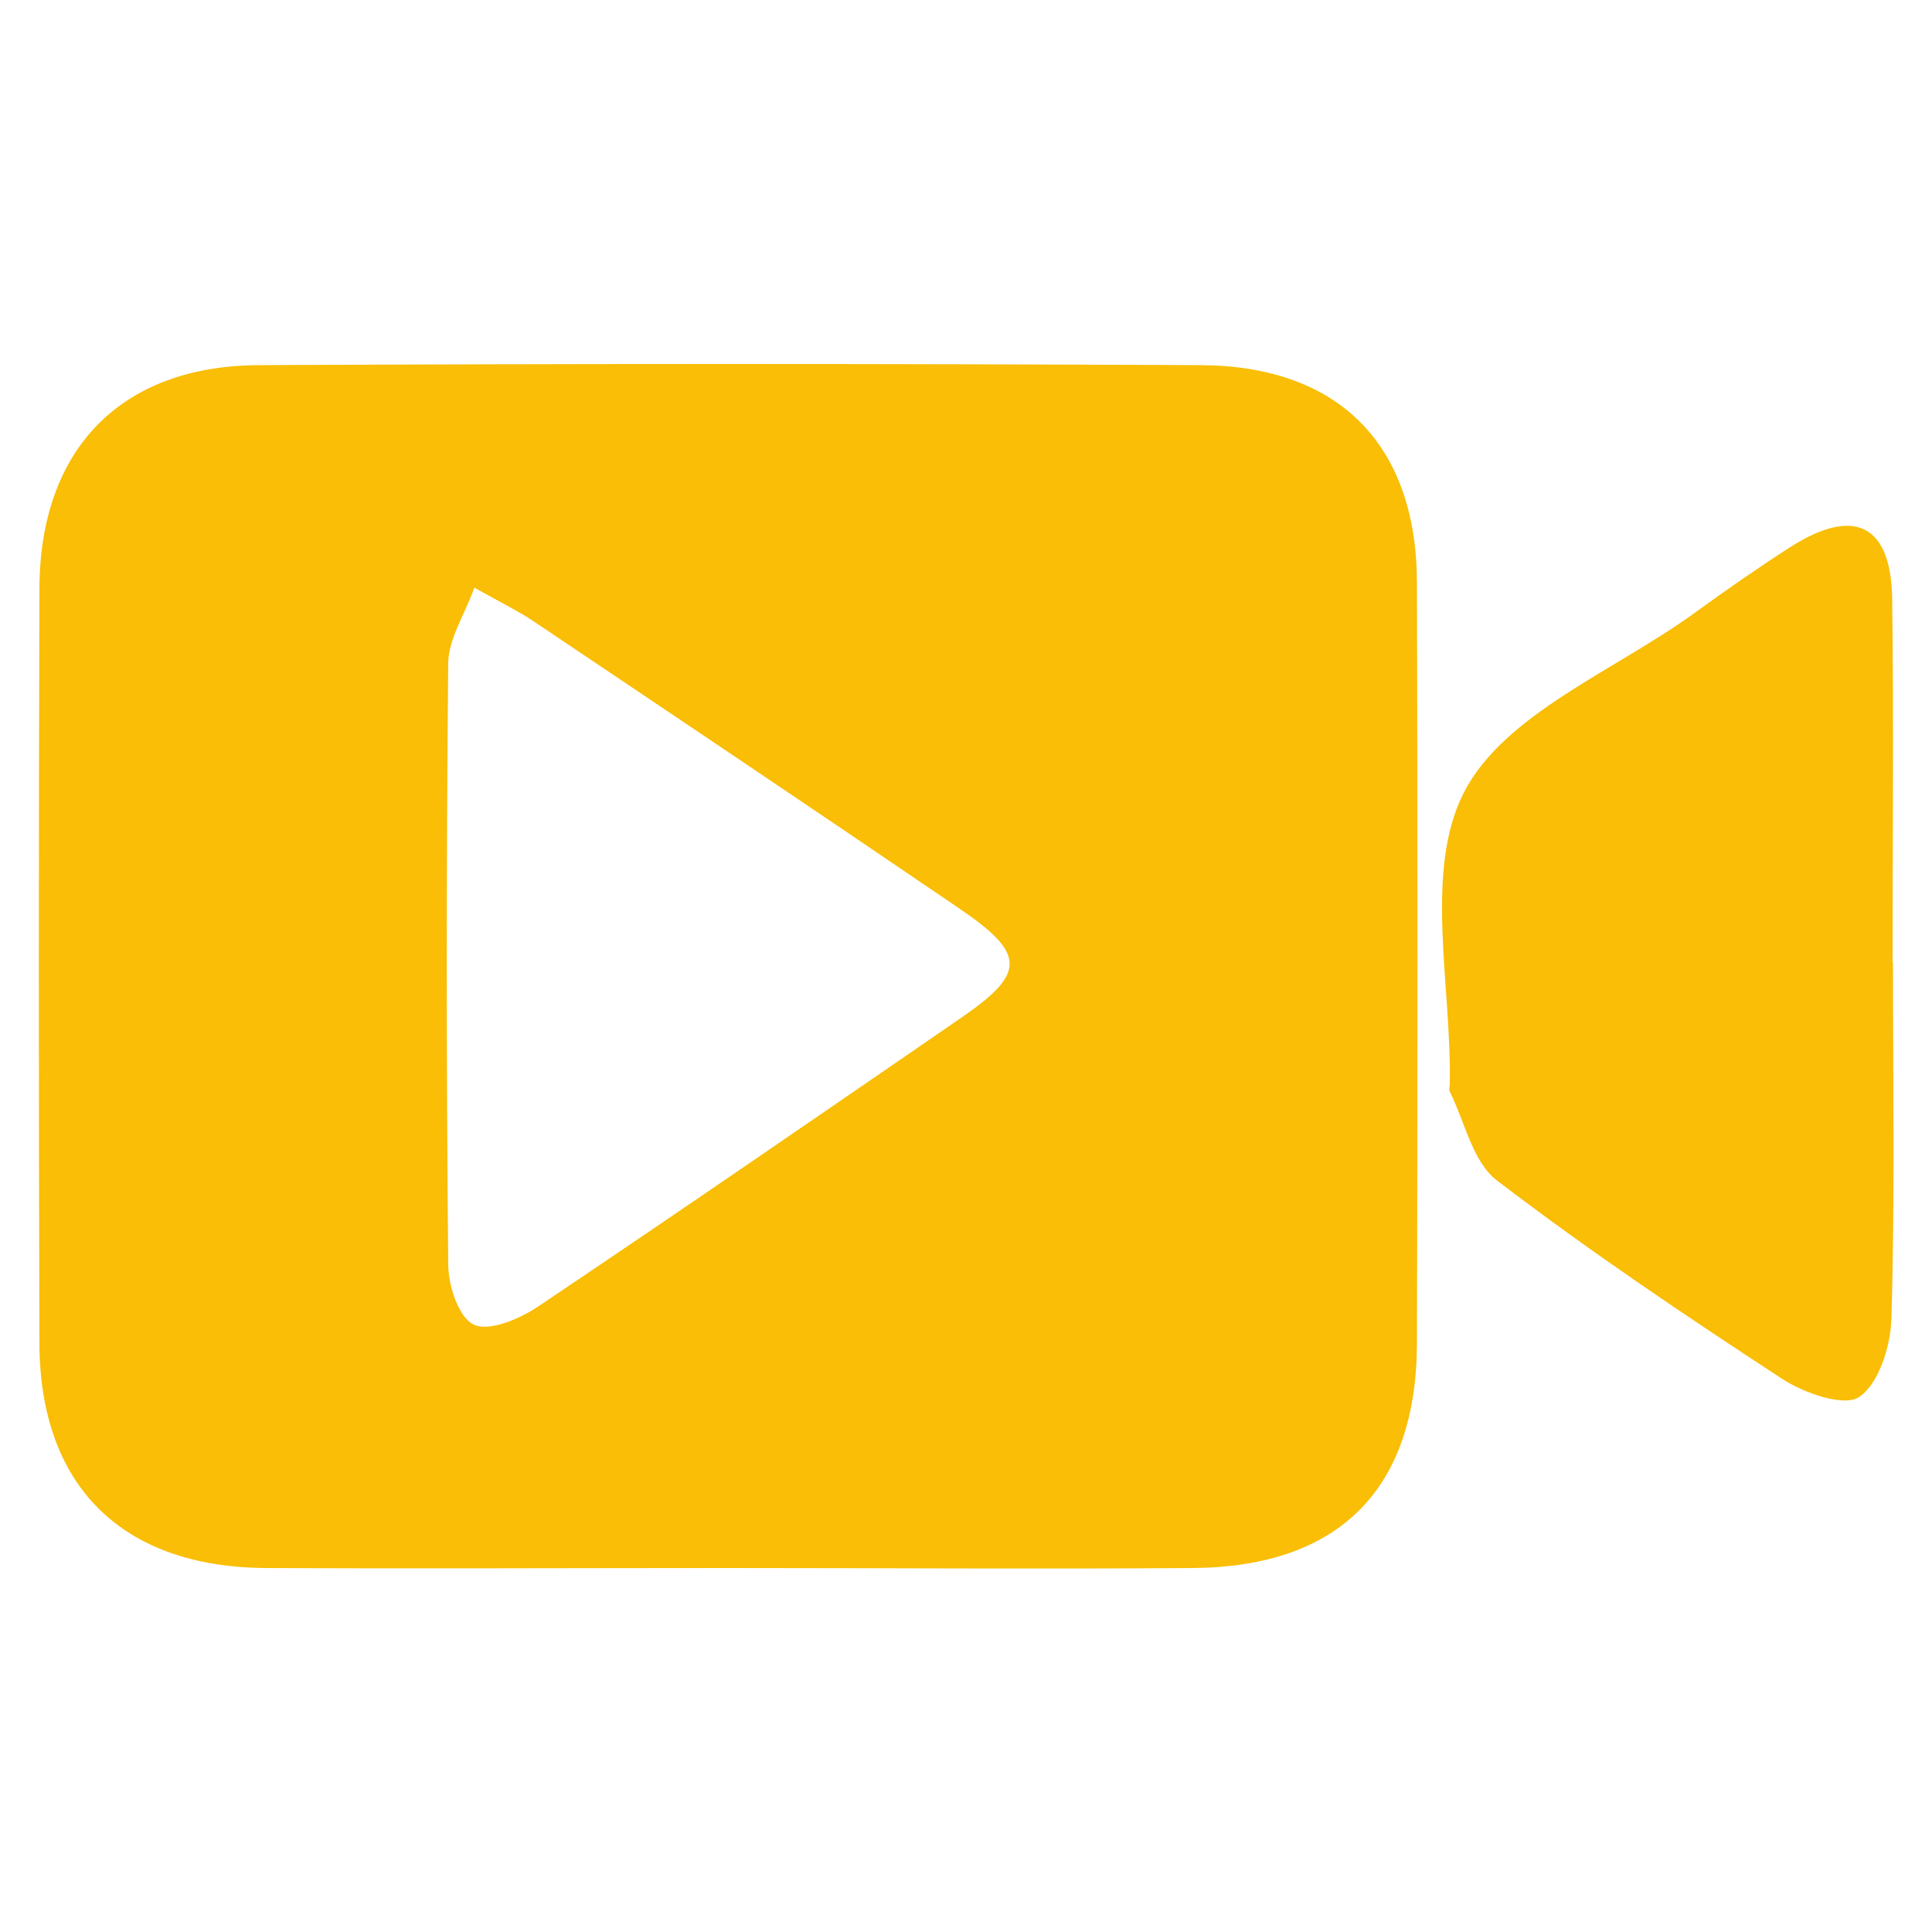 <?xml version="1.0" encoding="UTF-8"?><svg id="uuid-ddd6f4da-ce1b-46d8-ad1f-fee5d8be335e" xmlns="http://www.w3.org/2000/svg" viewBox="0 0 50 50"><defs><style>.uuid-2977a5d7-7740-40f4-922d-ba00b3816ec4{fill:#f9be05;stroke-width:0px;}</style></defs><path class="uuid-2977a5d7-7740-40f4-922d-ba00b3816ec4" d="m18.87,40.58c-4,0-8.01.02-12.01,0-3.71-.03-5.83-2.13-5.84-5.82-.02-6.51-.02-13.01,0-19.52.01-3.61,2.1-5.77,5.67-5.79,8.13-.04,16.26-.04,24.39,0,3.58.02,5.58,2.07,5.59,5.62.02,6.57.02,13.14,0,19.7-.01,3.77-2.02,5.78-5.79,5.81-4,.03-8.01,0-12.01,0Zm-6.59-25.38c-.26.72-.67,1.33-.68,1.95-.05,5.19-.05,10.38,0,15.57,0,.55.27,1.38.66,1.56.39.19,1.17-.14,1.64-.45,3.68-2.47,7.34-4.99,10.99-7.5,1.67-1.15,1.66-1.65-.08-2.83-3.67-2.5-7.35-4.97-11.03-7.44-.36-.24-.75-.43-1.5-.85Z"/><path class="uuid-2977a5d7-7740-40f4-922d-ba00b3816ec4" d="m48.99,24.92c0,3.07.05,6.13-.04,9.2-.02.71-.32,1.68-.83,2.03-.38.27-1.42-.09-1.99-.46-2.51-1.64-5.01-3.32-7.39-5.14-.63-.48-.83-1.52-1.22-2.3-.03-.05,0-.12,0-.19.05-2.56-.68-5.52.37-7.56,1.05-2.03,3.9-3.14,5.97-4.64.81-.59,1.63-1.16,2.47-1.7,1.66-1.06,2.62-.59,2.64,1.37.04,3.13.01,6.26.01,9.39Z"/></svg>